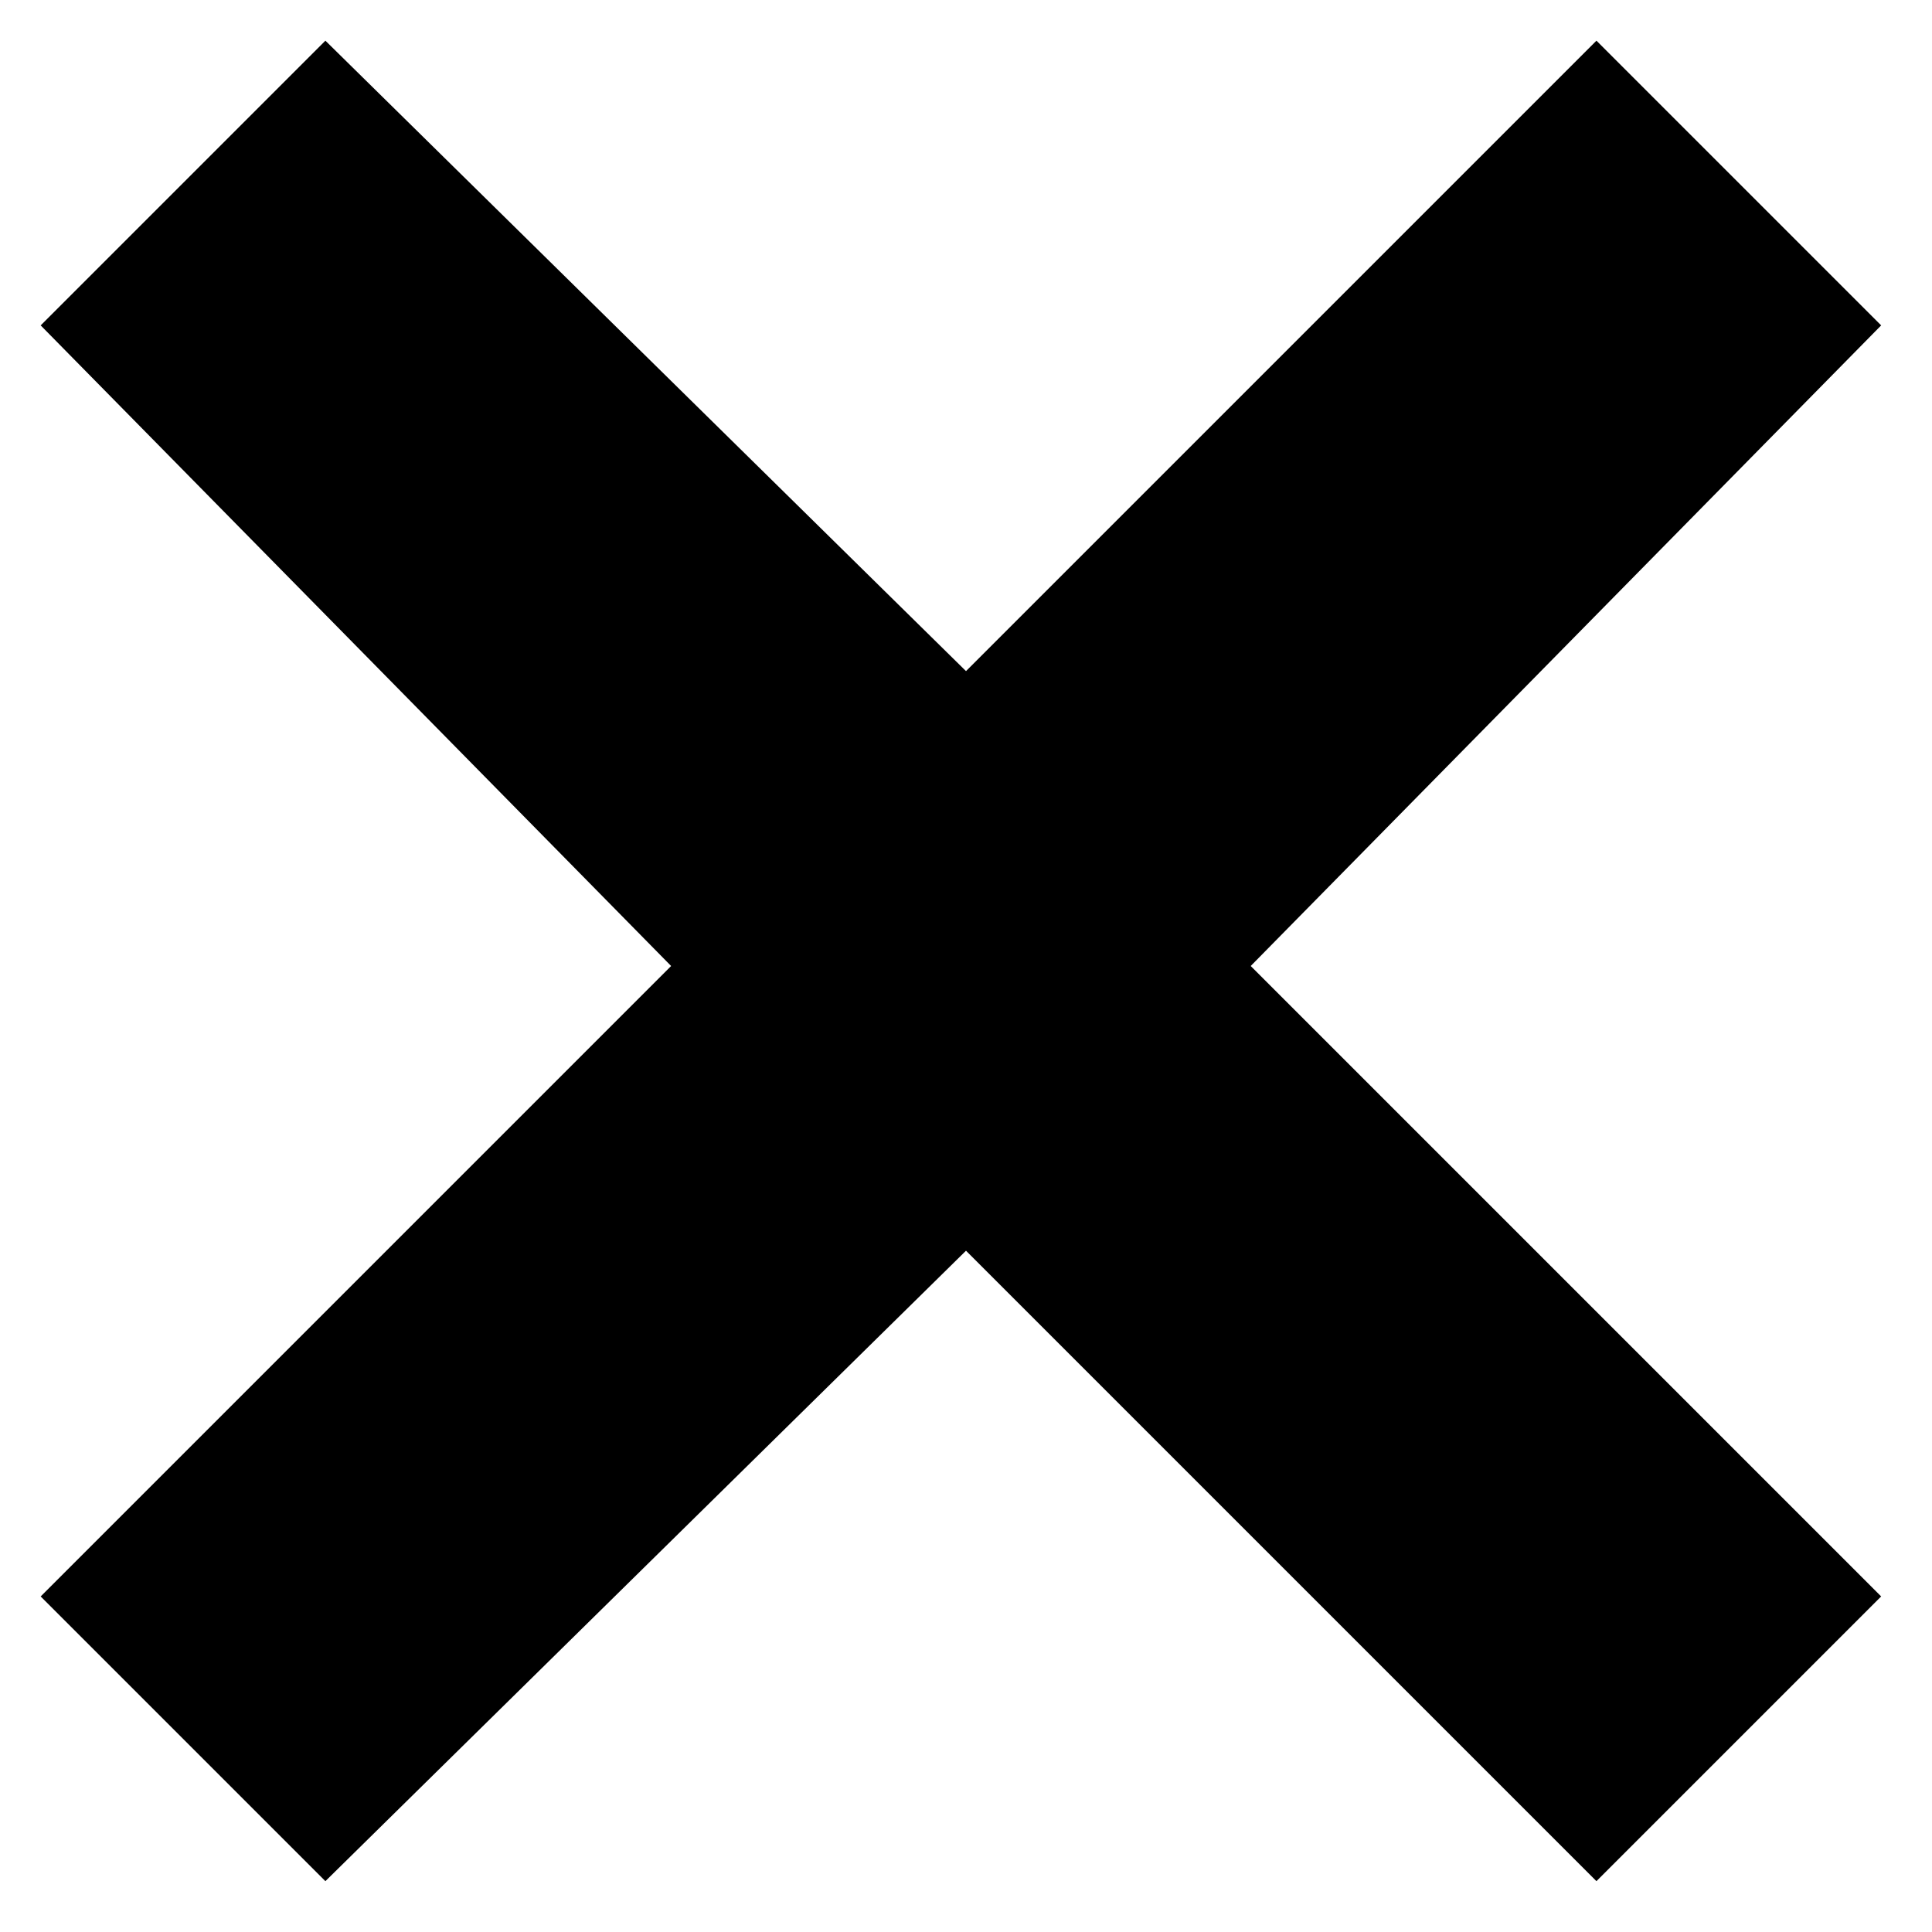 <?xml version="1.0" encoding="utf-8"?>
<!-- Generator: Adobe Illustrator 20.1.0, SVG Export Plug-In . SVG Version: 6.00 Build 0)  -->
<svg version="1.1" id="レイヤー_1" xmlns="http://www.w3.org/2000/svg" xmlns:xlink="http://www.w3.org/1999/xlink" x="0px"
	 y="0px" viewBox="0 0 19 19" style="enable-background:new 0 0 19 19;" xml:space="preserve">
<polygon points="18.5,3.2 15.7,0.4 9.5,6.6 3.2,0.4 0.4,3.2 6.6,9.5 0.4,15.7 3.2,18.5 9.5,12.3 15.7,18.5 18.5,15.7 12.3,9.5 "/>
</svg>
